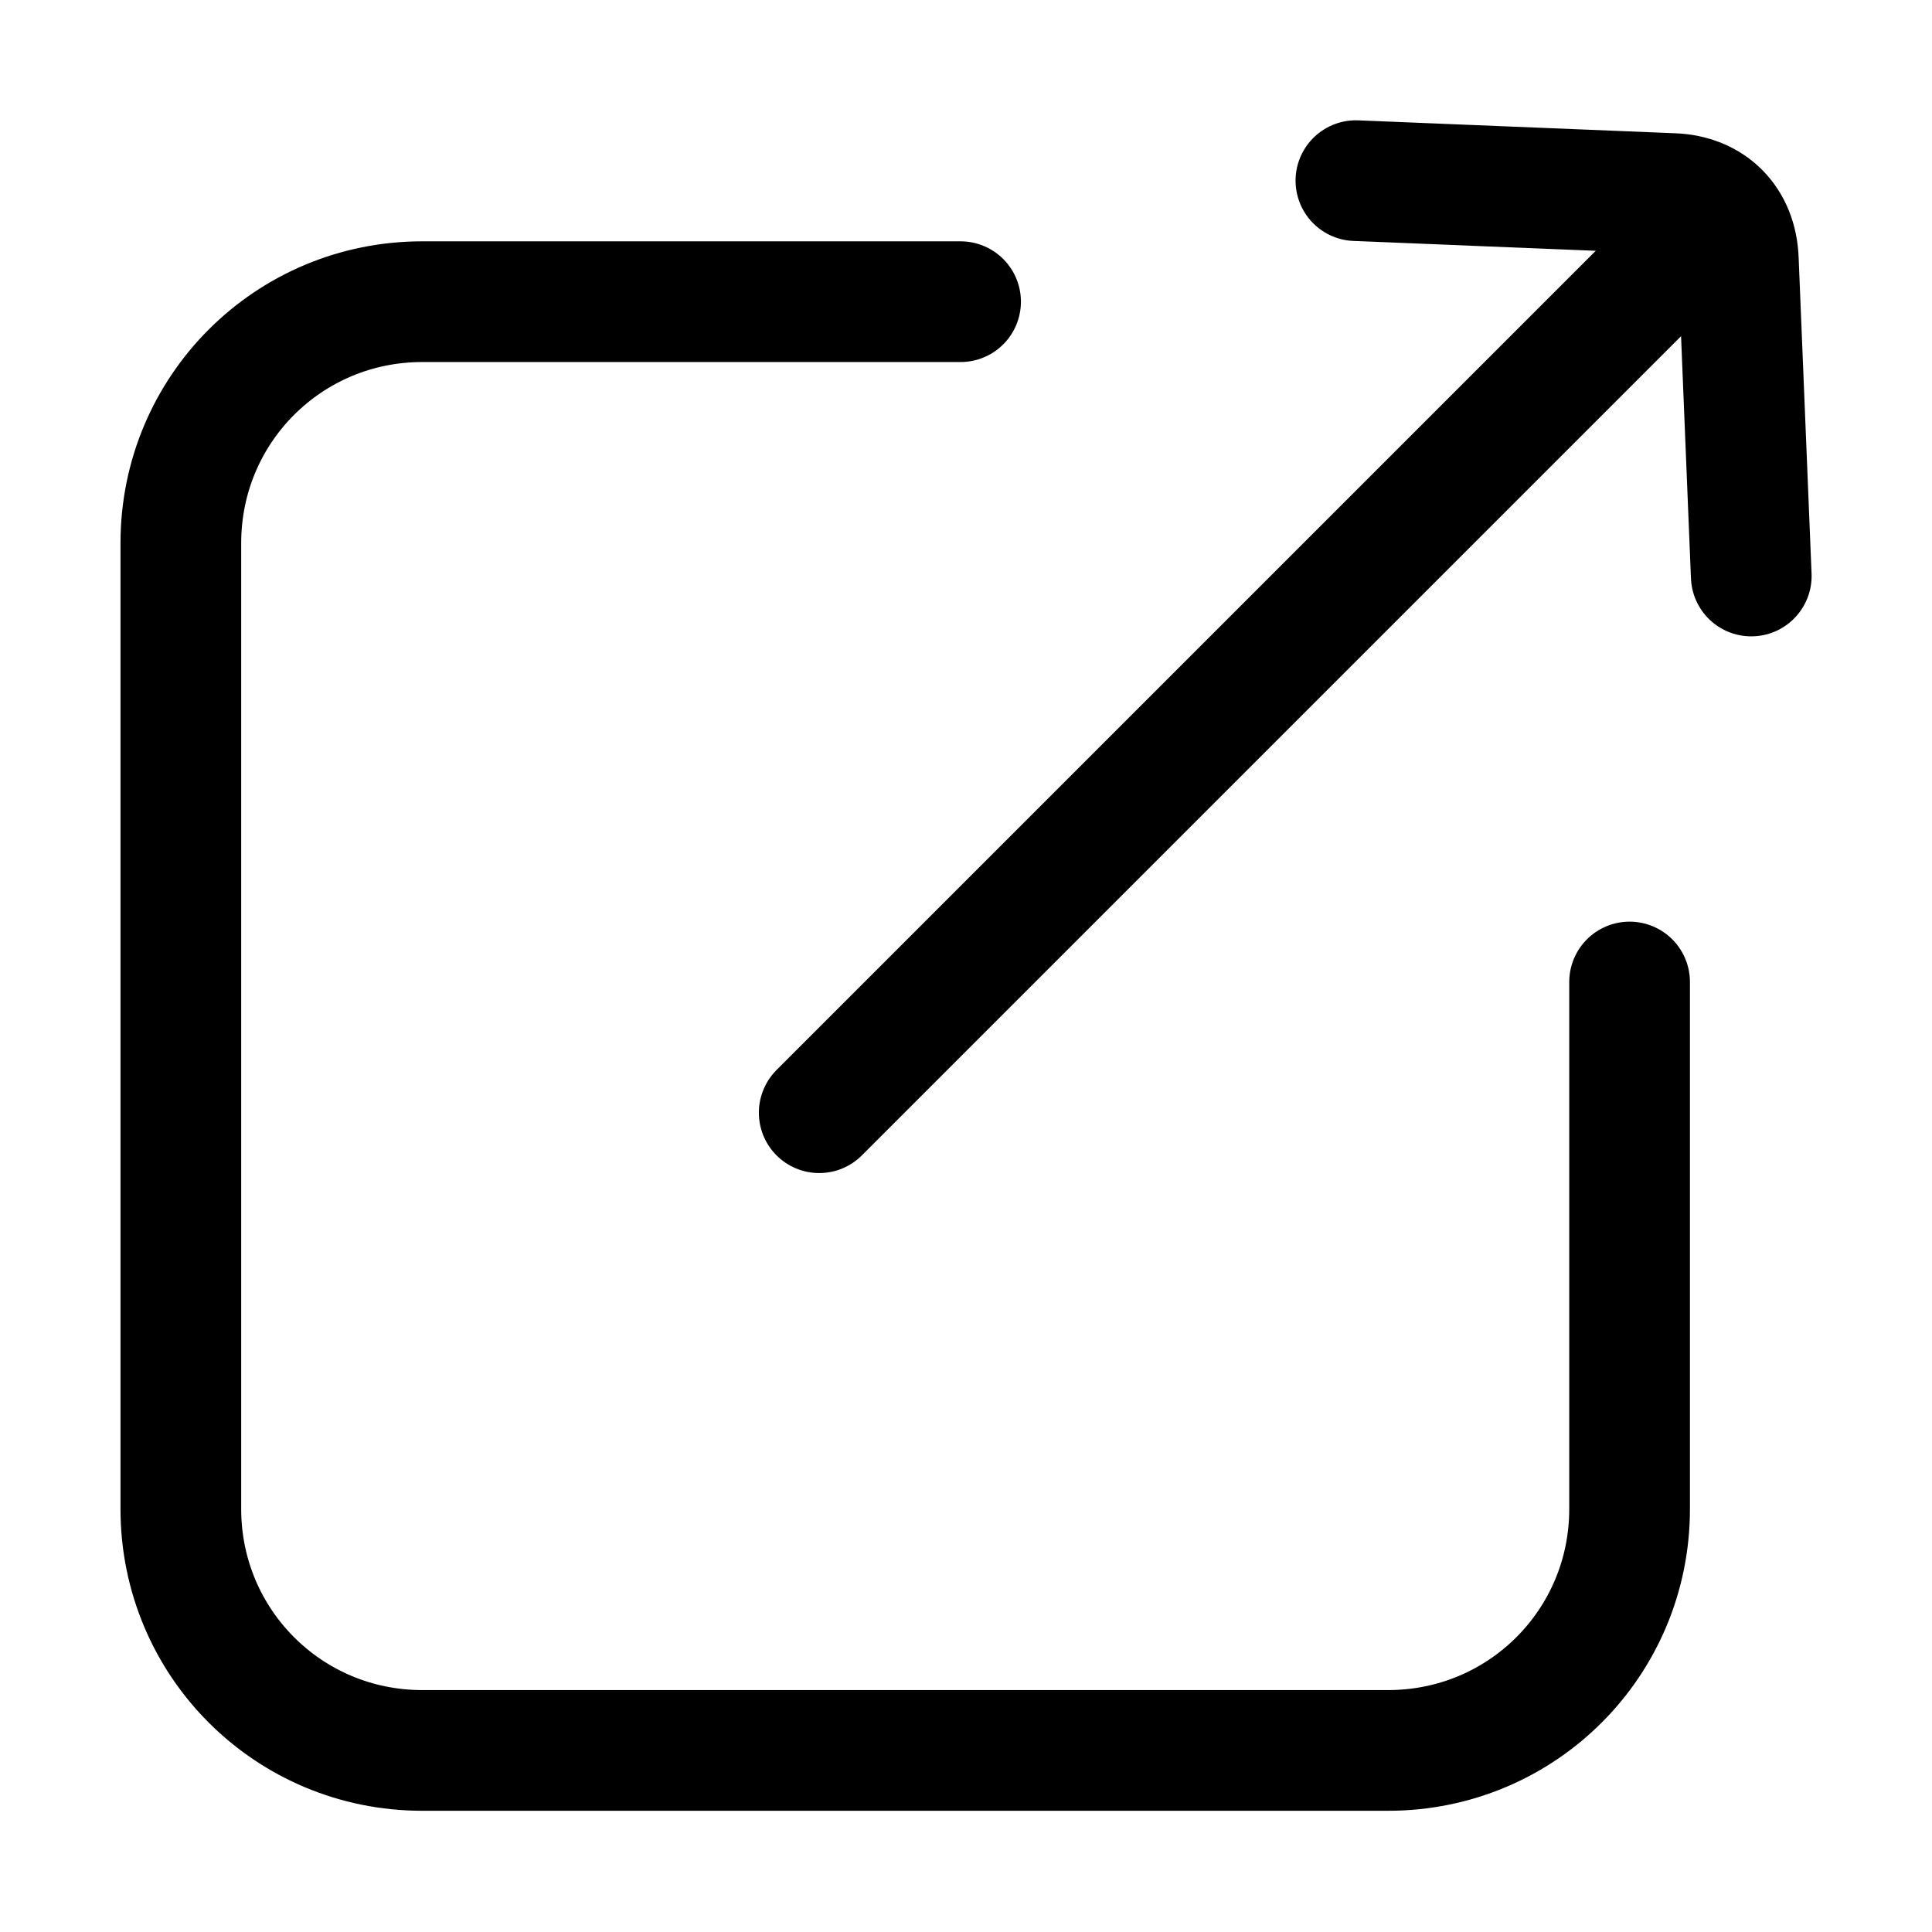 <?xml version="1.0" ?><svg xmlns:dc="http://purl.org/dc/elements/1.1/" xmlns:cc="http://creativecommons.org/ns#" xmlns:rdf="http://www.w3.org/1999/02/22-rdf-syntax-ns#" xmlns:svg="http://www.w3.org/2000/svg" xmlns="http://www.w3.org/2000/svg" xmlns:sodipodi="http://sodipodi.sourceforge.net/DTD/sodipodi-0.dtd" xmlns:inkscape="http://www.inkscape.org/namespaces/inkscape" width="4.233mm" height="4.233mm" viewBox="0 0 4.233 4.233" version="1.1" id="svg839"><defs id="defs833"/><g id="layer1" transform="translate(73.405,-1.965)"><g id="g1564"><g id="g4067" transform="translate(8.2194025e-4)"><g id="g7841"><g id="g7841-3" transform="translate(-1.8848453e-6,5.169554e-4)"><g id="g8091"><g id="g8578"><g id="g10360" transform="translate(0,8.8925e-4)"><g id="g10447" transform="translate(0.273)"><g id="g22519"><g id="g22540"><g id="g22938"><g id="g23361"><g id="g9487" transform="matrix(0.5,0.5,-0.5,0.5,-33.877,37.684)" style="stroke-width:0.374;stroke-miterlimit:4;stroke-dasharray:none"><g id="g23535"><g id="g23432" transform="rotate(45,-71.288,4.081)"><g id="g24518"><g id="g6327"><g id="g6491"><g id="g3637"><path style="fill:none;stroke:#000000;stroke-width:0.374;stroke-linecap:round;stroke-linejoin:round;stroke-miterlimit:4;stroke-dasharray:none;stroke-opacity:1;paint-order:markers fill stroke" d="m -73.722,2.874 0.04,-0.981 c 0.004,-0.119 0.083,-0.2 0.207,-0.204 l 0.978,-0.04" id="path9547-5-3"/><path style="fill:none;stroke:#000000;stroke-width:0.374;stroke-linecap:round;stroke-linejoin:round;stroke-miterlimit:4;stroke-dasharray:none;paint-order:markers fill stroke" d="m -73.49,1.881 2.656,2.656" id="path7140"/><path id="rect3627" style="fill:none;stroke:#000000;stroke-width:0.374;stroke-linecap:round;stroke-linejoin:round;stroke-miterlimit:4;stroke-dasharray:none;paint-order:markers fill stroke" d="m -71.239,2.026 1.633,0 c 0.415,0 0.748,0.334 0.748,0.748 v 2.993 c 0,0.415 -0.334,0.748 -0.748,0.748 l -2.993,0 c -0.415,0 -0.748,-0.334 -0.748,-0.748 v -1.668"/></g></g></g></g></g></g></g></g></g></g></g></g></g></g></g></g></g></g></g></g></svg>